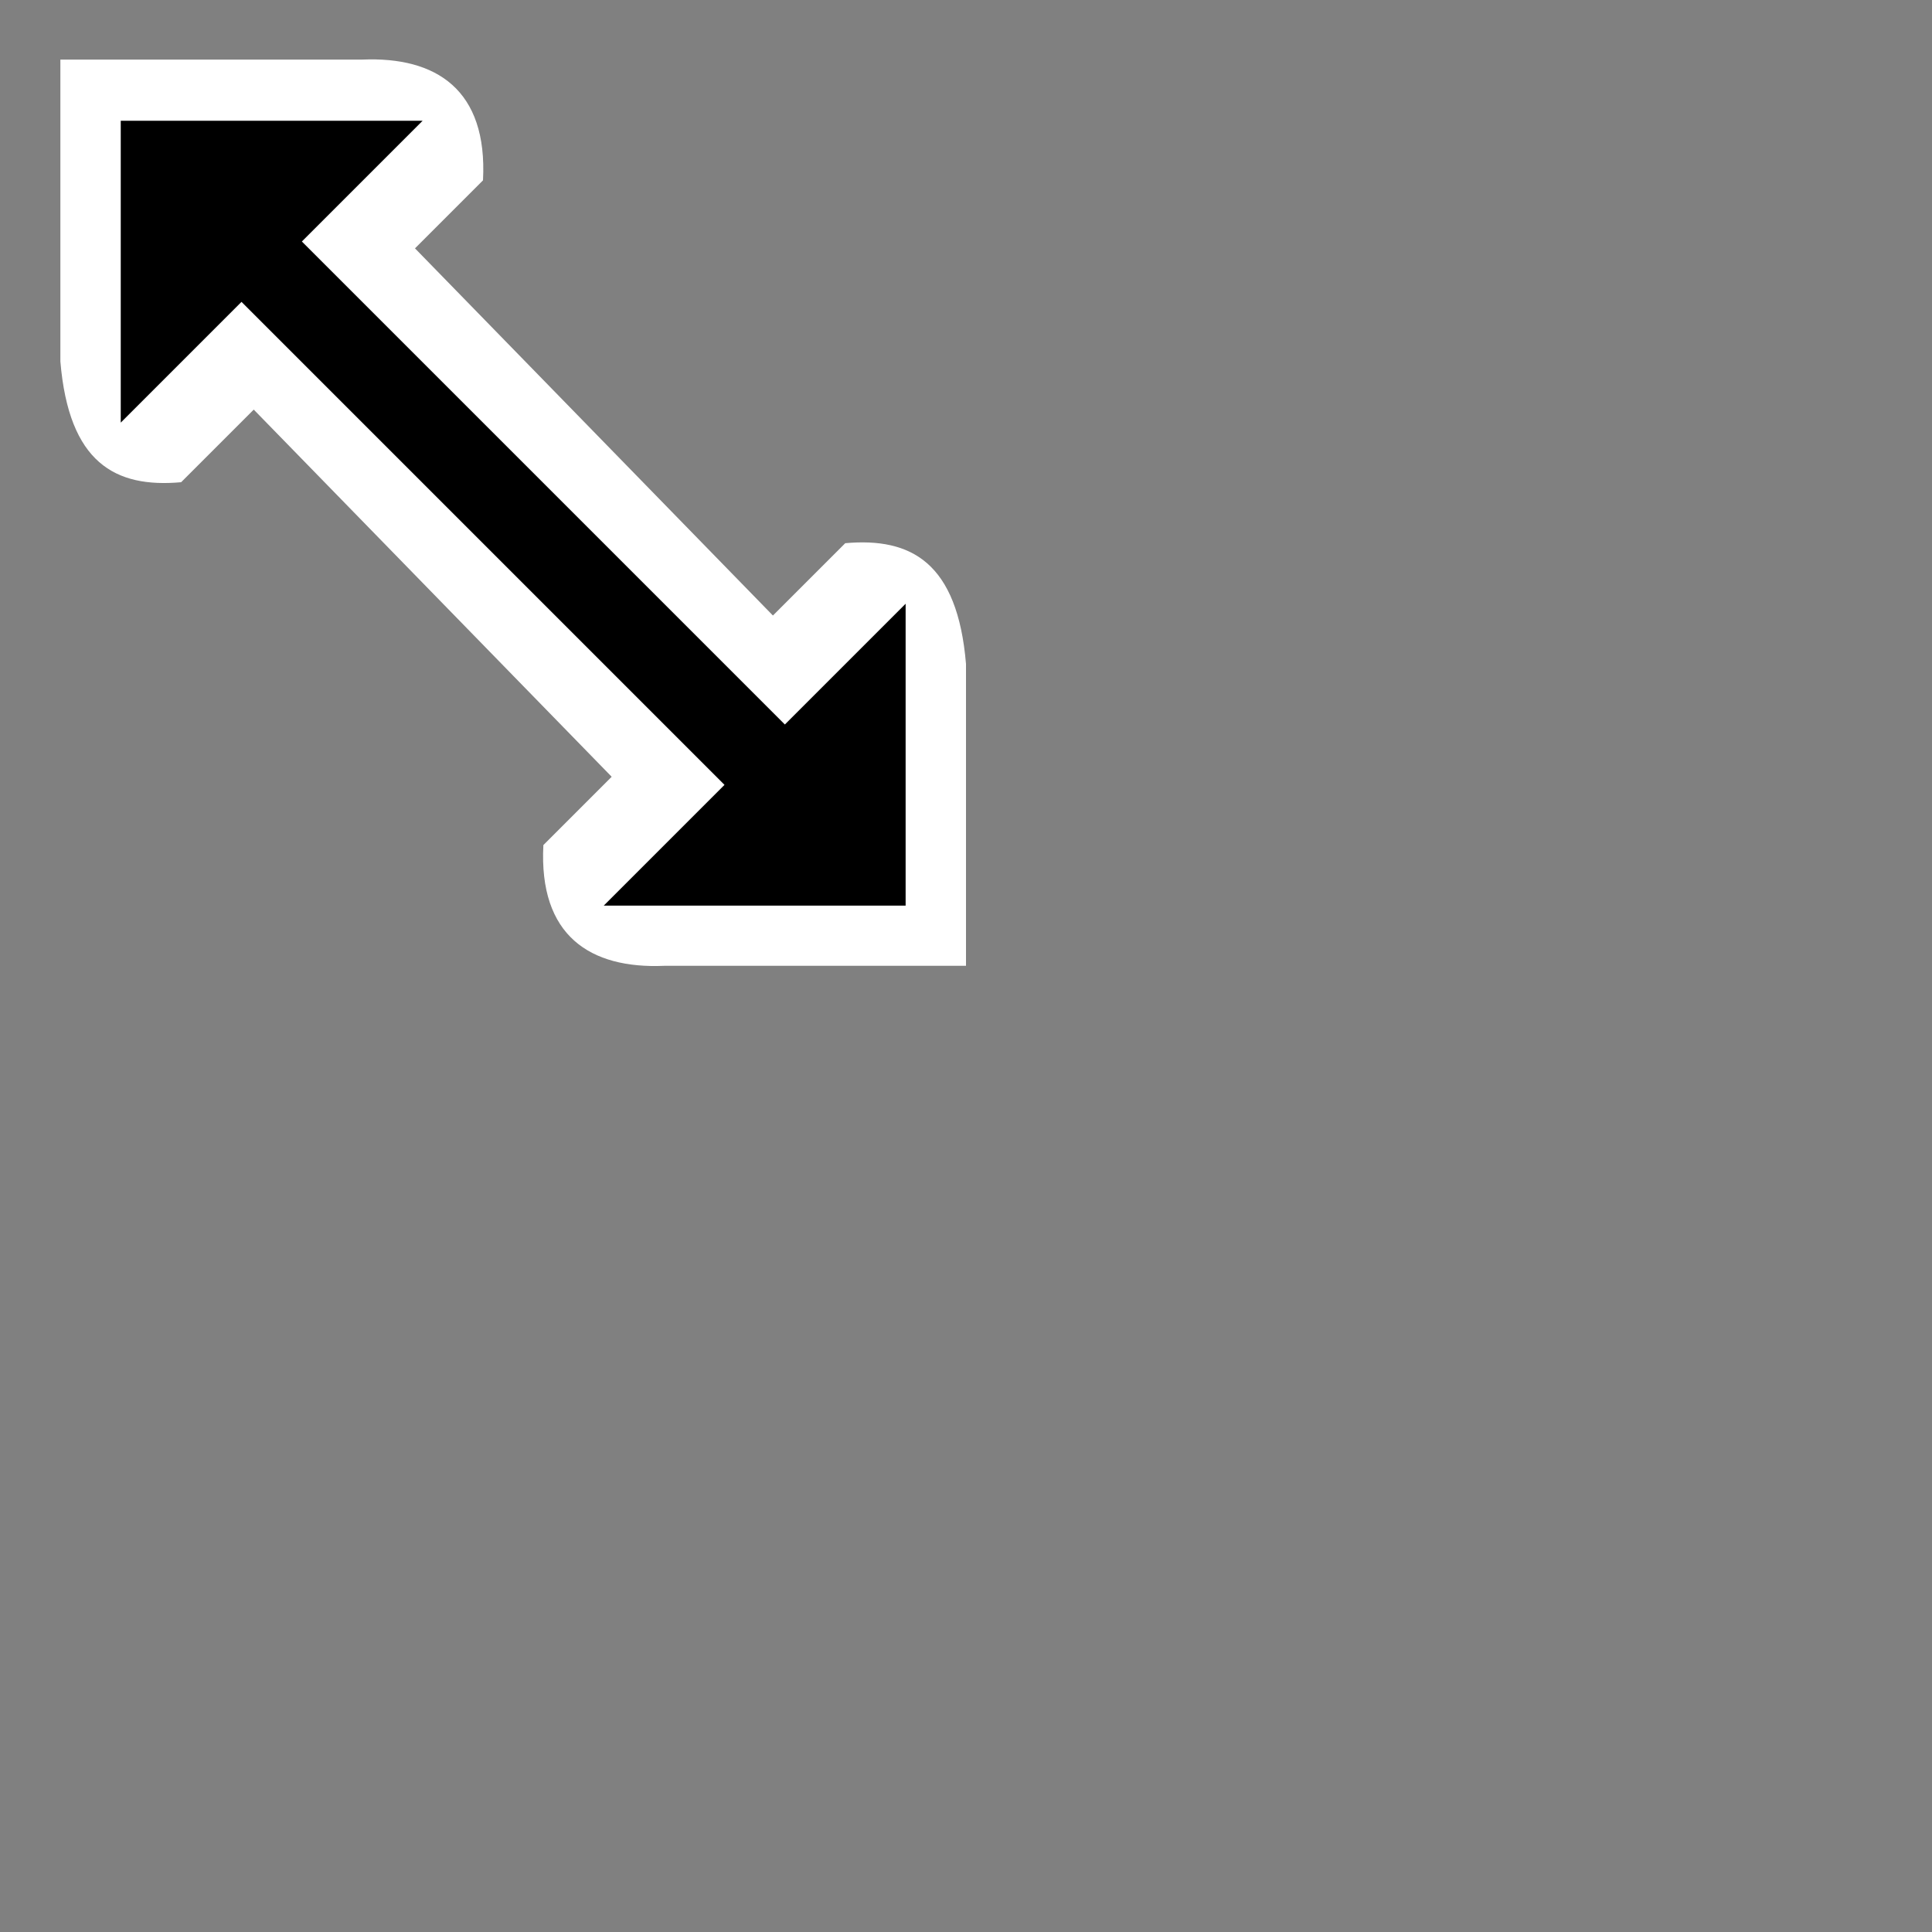 <?xml version="1.0" encoding="UTF-8" standalone="no"?>
<svg
   xmlns:dc="http://purl.org/dc/elements/1.1/"
   xmlns:cc="http://creativecommons.org/ns#"
   xmlns:rdf="http://www.w3.org/1999/02/22-rdf-syntax-ns#"
   xmlns:svg="http://www.w3.org/2000/svg"
   xmlns="http://www.w3.org/2000/svg"
   version="1.1"
   id="svg2"
   height="32"
   width="32">
  <rect width="100%" height="100%" fill="#808080" stroke="none"/>
  <defs
     id="defs4" />
  <path
     style="display:inline;fill:#ffffff;fill-opacity:0;stroke:none"
     d="M 16,16 9,16 16,9 Z"
     id="path3794" />
  <rect
     style="display:inline;fill:#ffffff;fill-opacity:1;stroke:none"
     id="rect3796"
     width="3.778"
     height="13.198"
     x="-2.051"
     y="6.123"
     transform="matrix(-0.738,0.675,0.698,0.716,0,0)" />
  <path
     style="display:inline;fill:#ffffff;fill-opacity:0;stroke:none"
     d="m 1,1 7,0 -7,7 z"
     id="path3794-7" />
  <path
     style="display:inline;fill:#ffffff;fill-opacity:1;stroke:none"
     d="m 16,15.997 -5,0 c -1.224,0.052 -2.079,-0.497 -2,-2 l 5,-5 c 1.092,-0.098 1.859,0.32 2,2 z"
     id="path3759" />
  <path
     style="display:inline;fill:#ffffff;fill-opacity:1;stroke:none"
     d="m 1,0.987 5,0 c 1.224,-0.052 2.079,0.497 2,2 l -5,5 c -1.092,0.098 -1.859,-0.32 -2,-2 z"
     id="path3759-1" />
  <g
     style="display:inline"
     id="layer3" />
  <path
     id="path3786"
     d="m 15,15 -5,0 5,-5 z"
     style="fill:#000000;fill-opacity:1;stroke:none" />
  <path
     id="path3788"
     d="M 14,13 4,3 l -1,1 L 13,14 z"
     style="fill:#000000;fill-opacity:1;stroke:none" />
  <path
     id="path3786-7"
     d="M 2,2 7,2 2,7 z"
     style="fill:#000000;fill-opacity:1;stroke:none" />
</svg>
